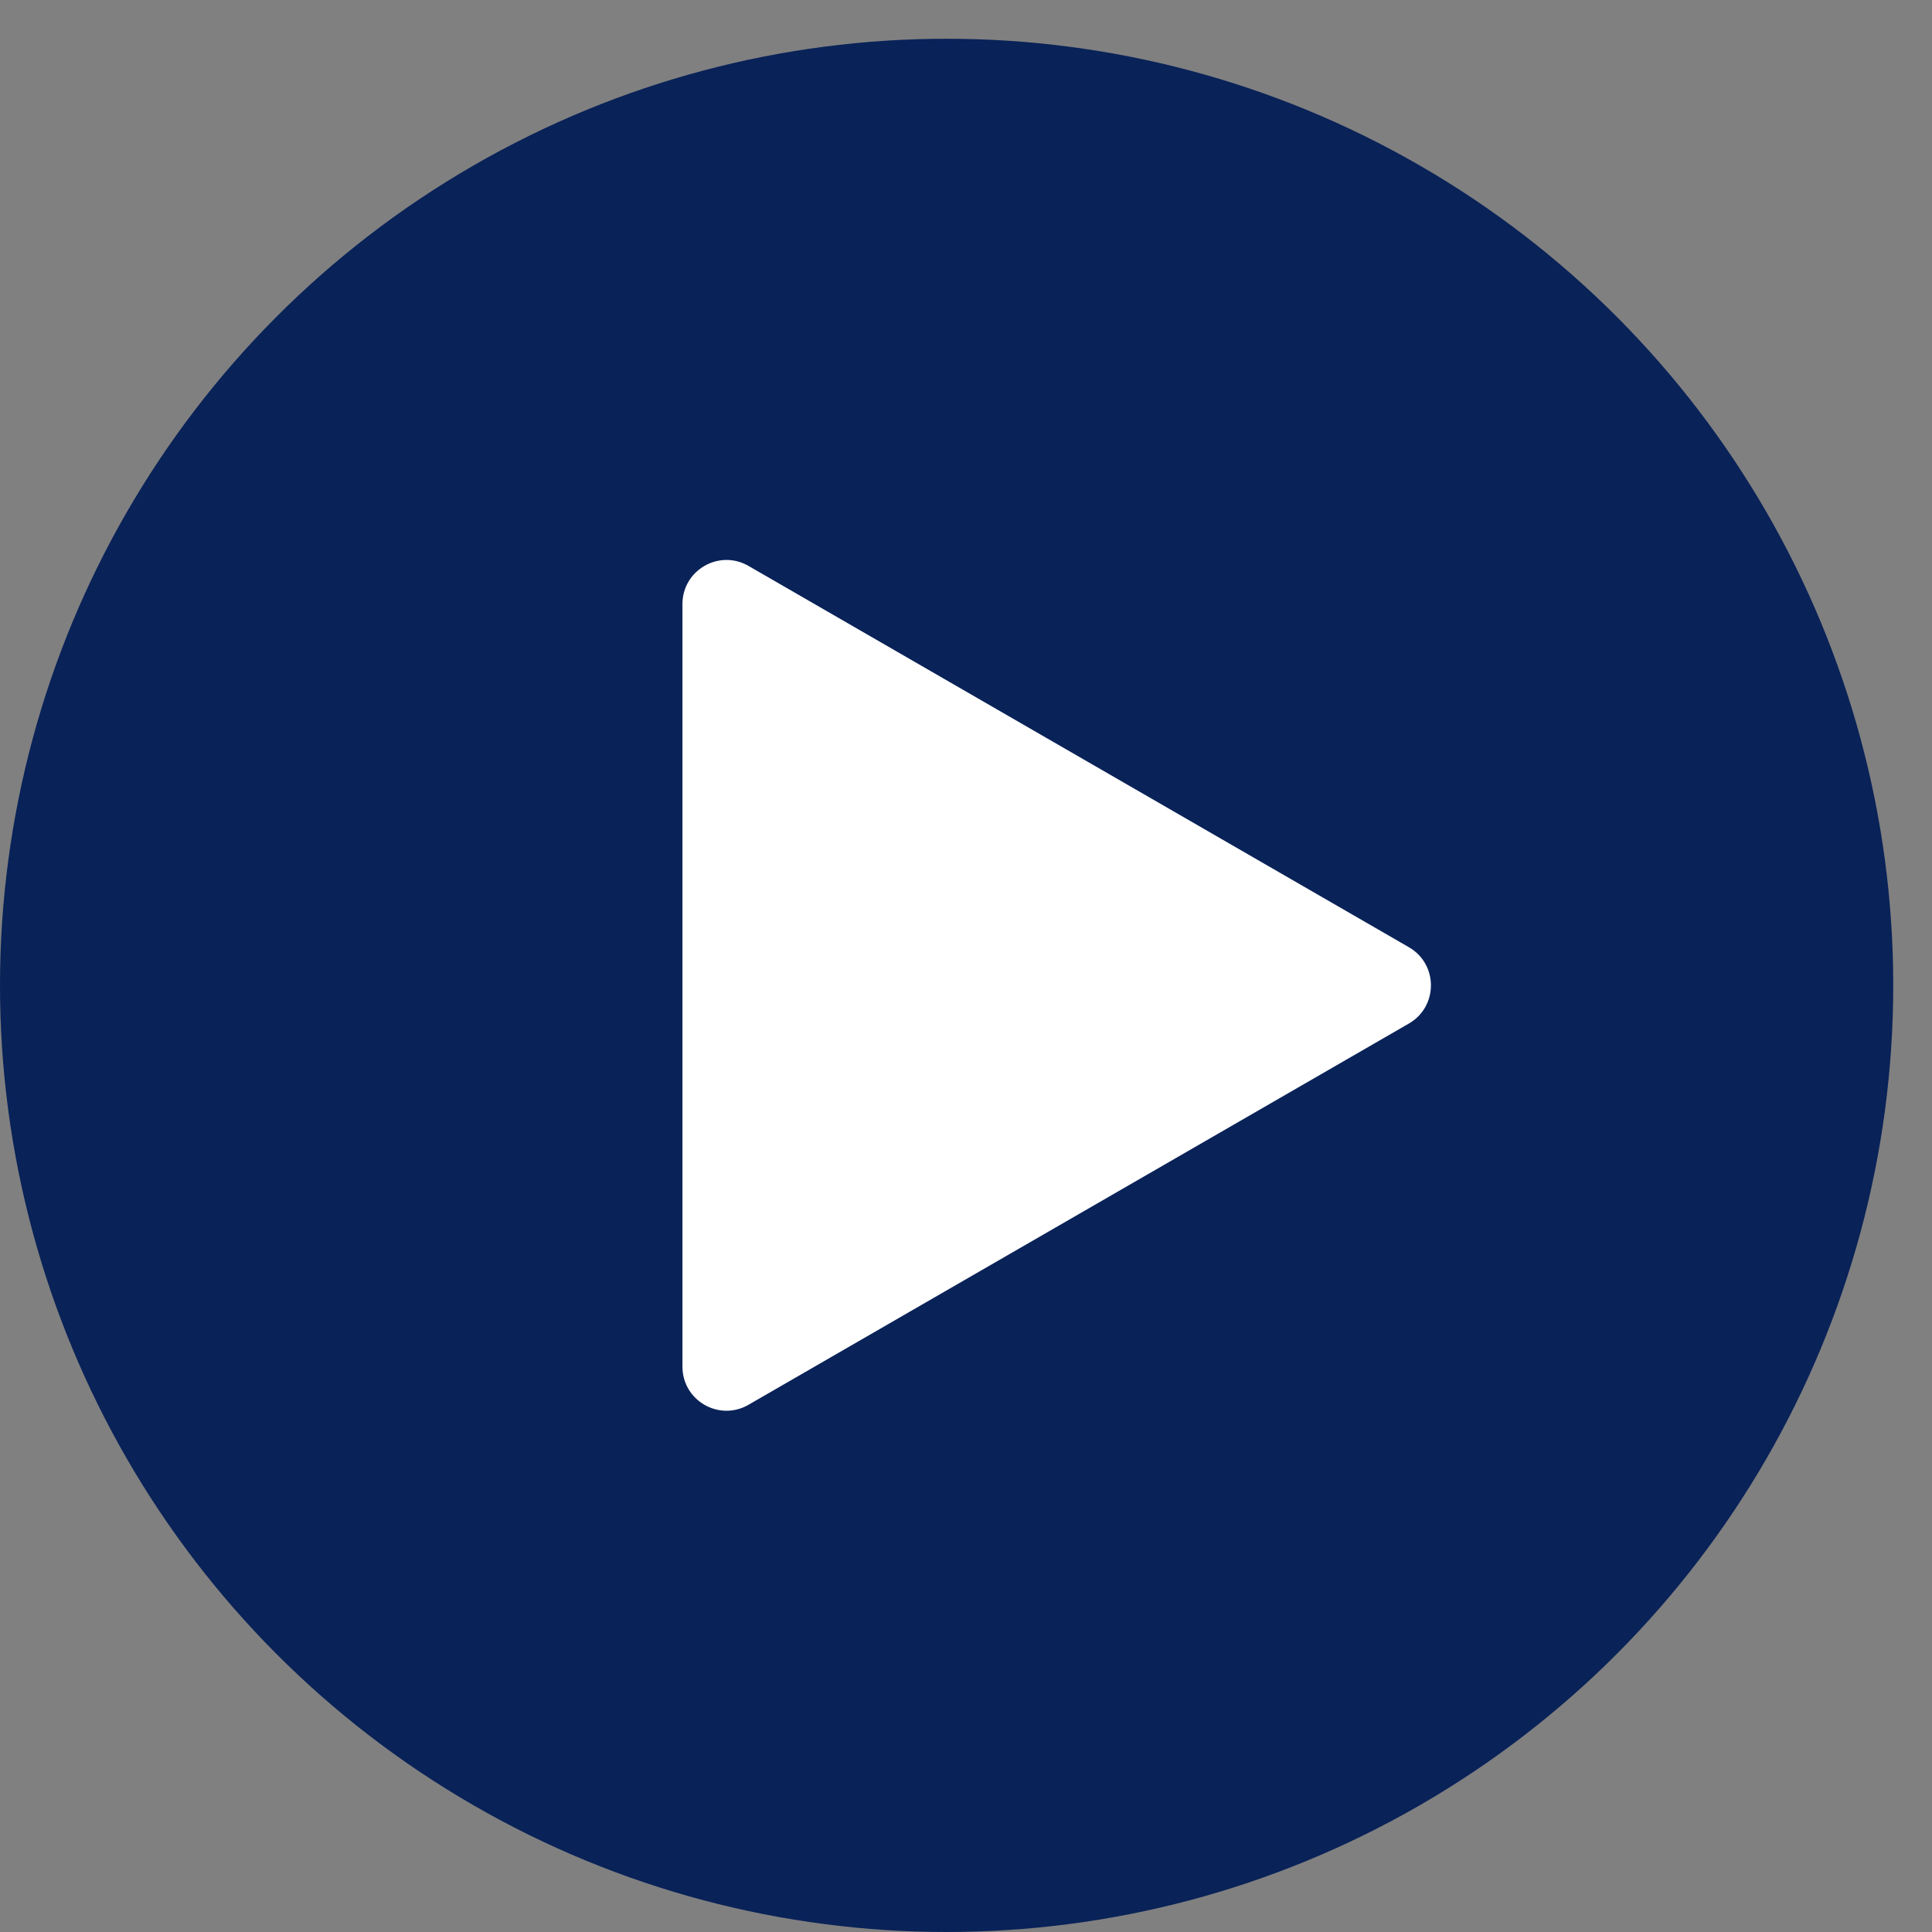 <?xml version="1.0" encoding="UTF-8"?> <svg xmlns="http://www.w3.org/2000/svg" width="34" height="34" viewBox="0 0 34 34" fill="none"><rect x="0" y="0" width="34" height="34" fill="#808080" stroke="none"/><circle cx="16.659" cy="17.341" r="16.659" fill="#092258"></circle><path d="M24.795 16.67C25.311 16.968 25.311 17.713 24.795 18.012L13.172 24.722C12.655 25.02 12.01 24.648 12.01 24.051L12.01 10.63C12.01 10.034 12.655 9.661 13.172 9.959L24.795 16.67Z" fill="white"></path></svg> 